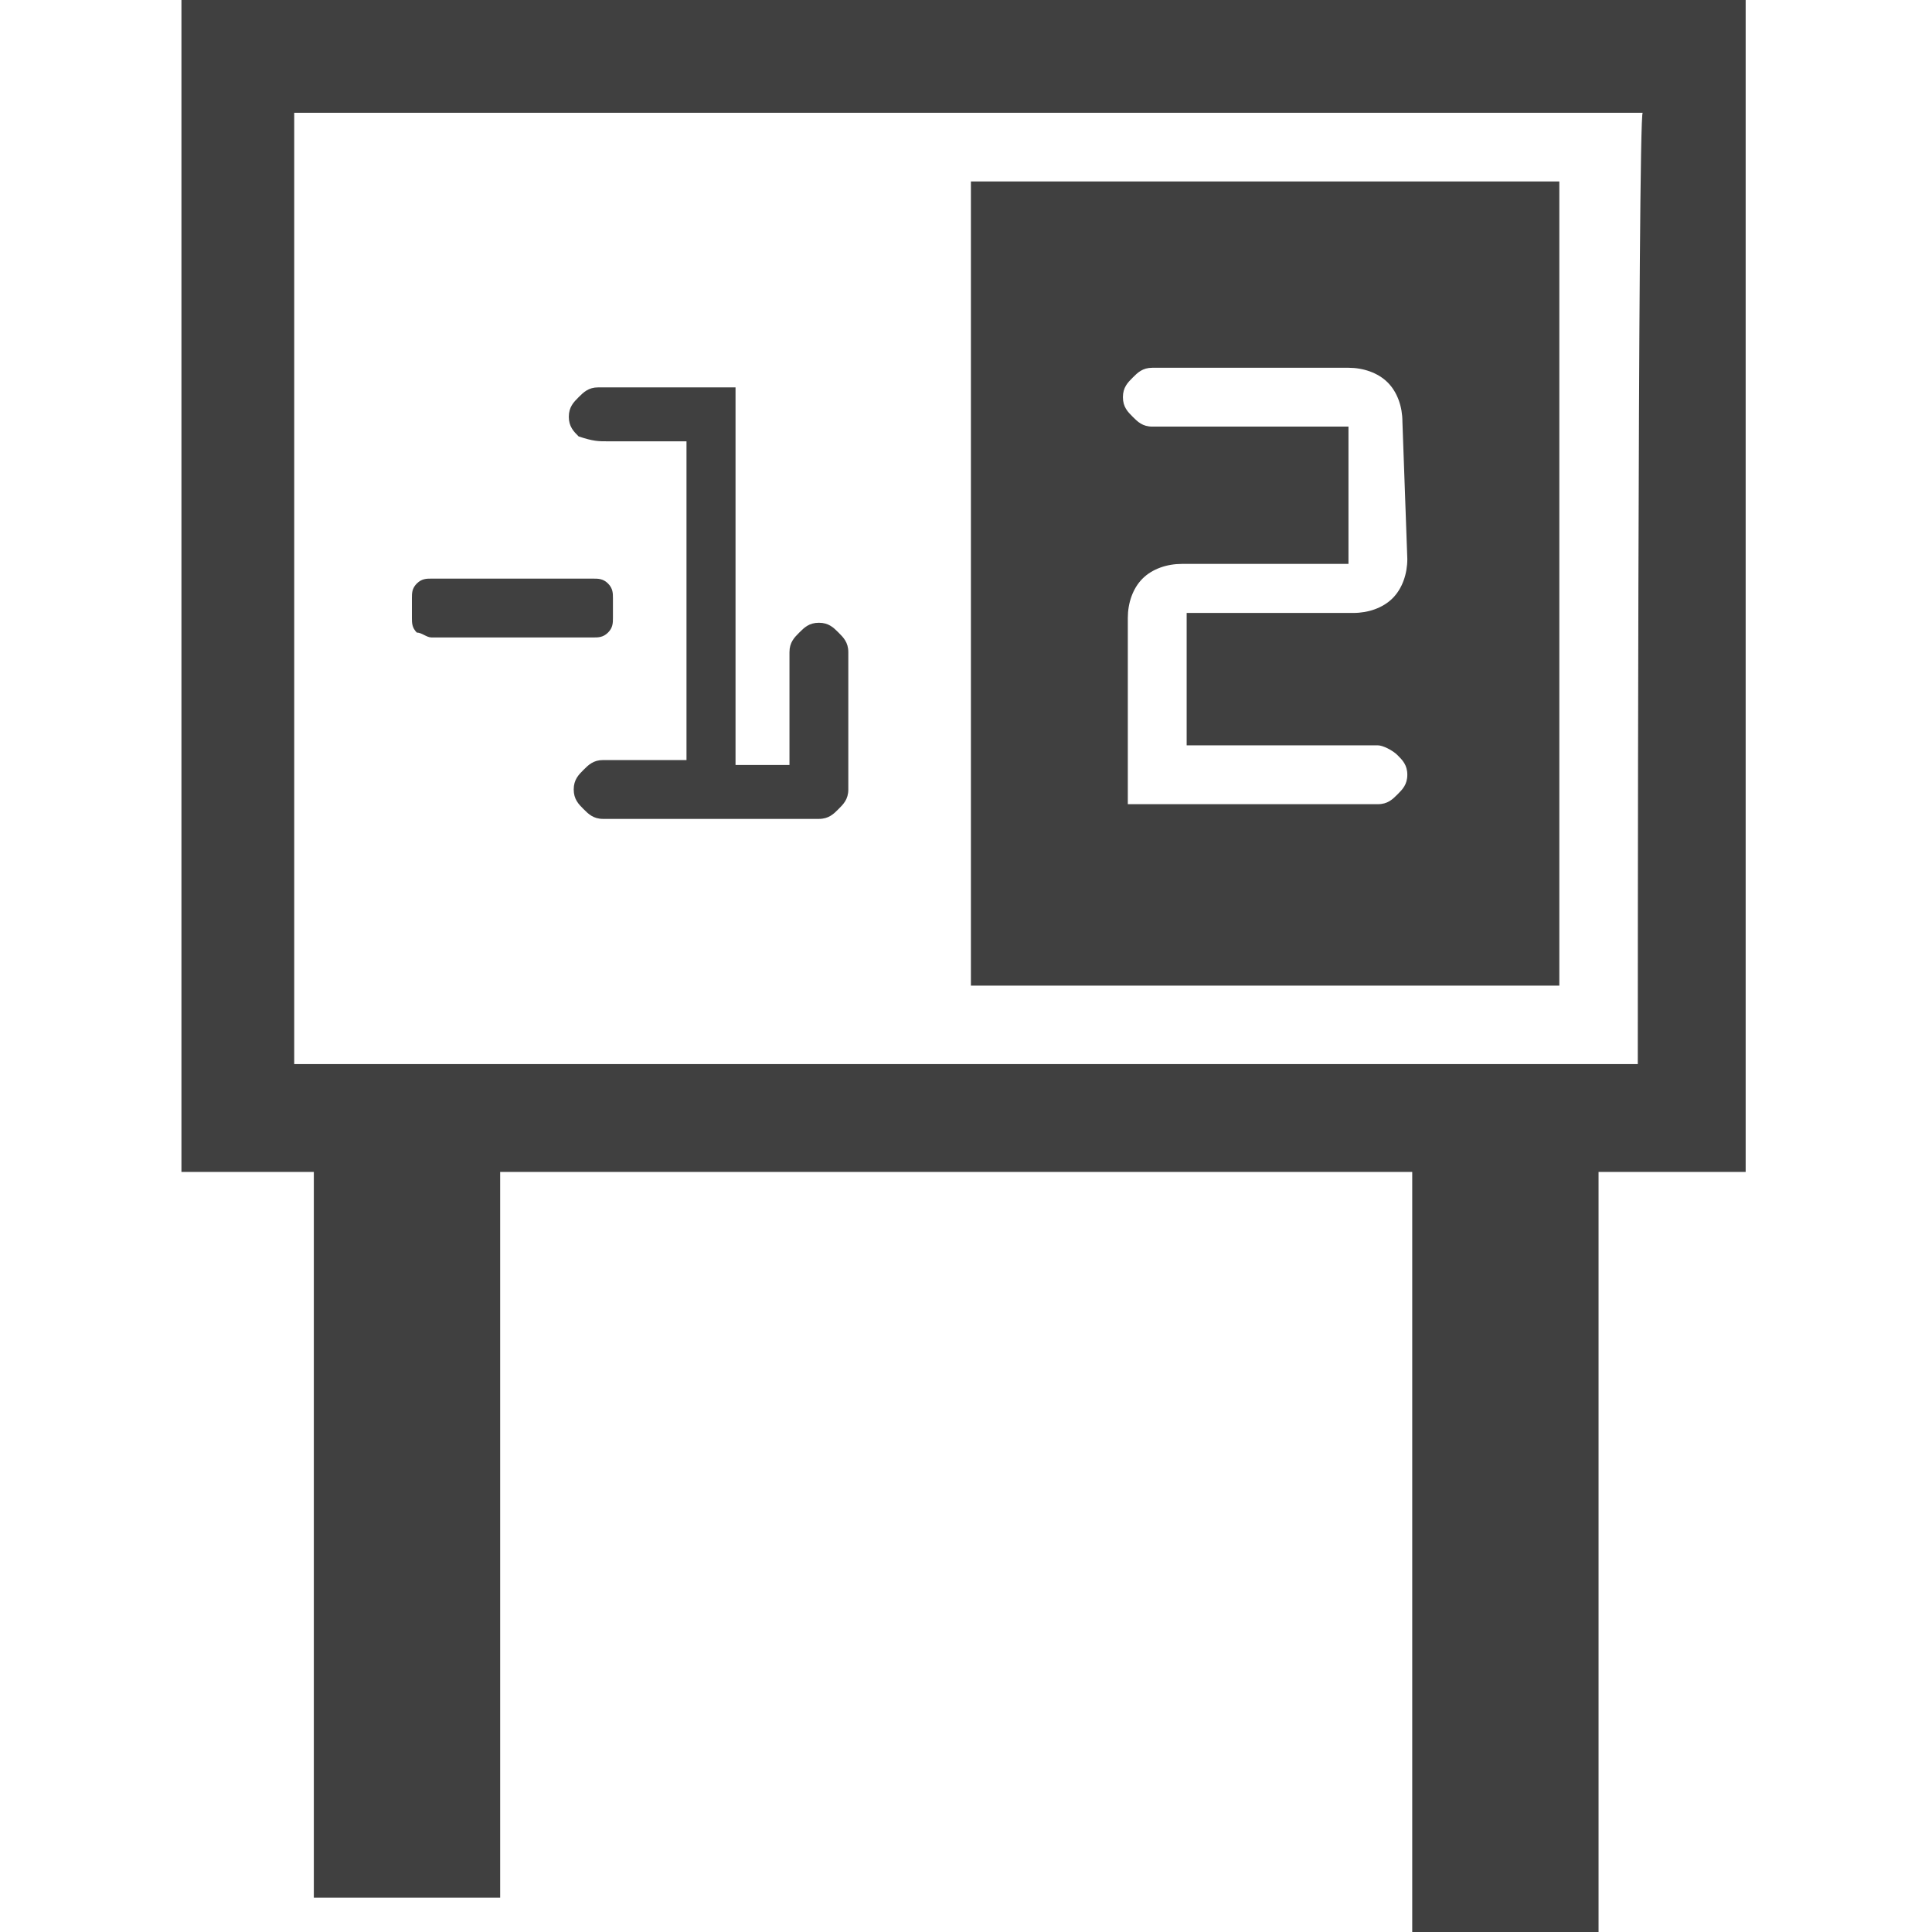 <?xml version="1.0" encoding="utf-8"?>
<!-- Generator: Adobe Illustrator 22.1.0, SVG Export Plug-In . SVG Version: 6.00 Build 0)  -->
<svg version="1.1" id="Capa_1" xmlns="http://www.w3.org/2000/svg" xmlns:xlink="http://www.w3.org/1999/xlink" x="0px" y="0px"
	 viewBox="0 0 39.4 39.4" style="enable-background:new 0 0 39.4 39.4;" xml:space="preserve">
<style type="text/css">
	.st0{fill:#404040;}
</style>
<g>
	<g>
		<g>
			<path class="st0" d="M3.7,0v23.9h2.7v14.8h3.8V23.9h18.6v15.5h3.8V23.9h3V0H3.7z M33.4,21.7H6V2.3h27.5
				C33.4,2.3,33.4,21.7,33.4,21.7z"/>
			<path class="st0" d="M31.8,3.7h-12v16.4h12V3.7L31.8,3.7z M28.7,11.4c0,0.3-0.1,0.6-0.3,0.8c-0.2,0.2-0.5,0.3-0.8,0.3h-3.4v2.7
				h3.9c0.1,0,0.3,0.1,0.4,0.2c0.1,0.1,0.2,0.2,0.2,0.4s-0.1,0.3-0.2,0.4s-0.2,0.2-0.4,0.2H23v-3.8c0-0.3,0.1-0.6,0.3-0.8
				c0.2-0.2,0.5-0.3,0.8-0.3h3.4V8.7h-4c-0.2,0-0.3-0.1-0.4-0.2c-0.1-0.1-0.2-0.2-0.2-0.4s0.1-0.3,0.2-0.4s0.2-0.2,0.4-0.2h4
				c0.3,0,0.6,0.1,0.8,0.3s0.3,0.5,0.3,0.8L28.7,11.4L28.7,11.4z"/>
			<path class="st0" d="M8.8,13h3.3c0.1,0,0.2,0,0.3-0.1s0.1-0.2,0.1-0.3v-0.4c0-0.1,0-0.2-0.1-0.3s-0.2-0.1-0.3-0.1H8.8
				c-0.1,0-0.2,0-0.3,0.1s-0.1,0.2-0.1,0.3v0.4c0,0.1,0,0.2,0.1,0.3C8.6,12.9,8.7,13,8.8,13z"/>
			<path class="st0" d="M12.4,9H14v6.5h-1.7c-0.2,0-0.3,0.1-0.4,0.2c-0.1,0.1-0.2,0.2-0.2,0.4s0.1,0.3,0.2,0.4
				c0.1,0.1,0.2,0.2,0.4,0.2h4.4c0.2,0,0.3-0.1,0.4-0.2s0.2-0.2,0.2-0.4v-2.8c0-0.2-0.1-0.3-0.2-0.4c-0.1-0.1-0.2-0.2-0.4-0.2
				s-0.3,0.1-0.4,0.2c-0.1,0.1-0.2,0.2-0.2,0.4v2.3H15V7.9h-2.8c-0.2,0-0.3,0.1-0.4,0.2s-0.2,0.2-0.2,0.4s0.1,0.3,0.2,0.4
				C12.1,9,12.2,9,12.4,9z"/>
		</g>
	</g>
</g>
</svg>

